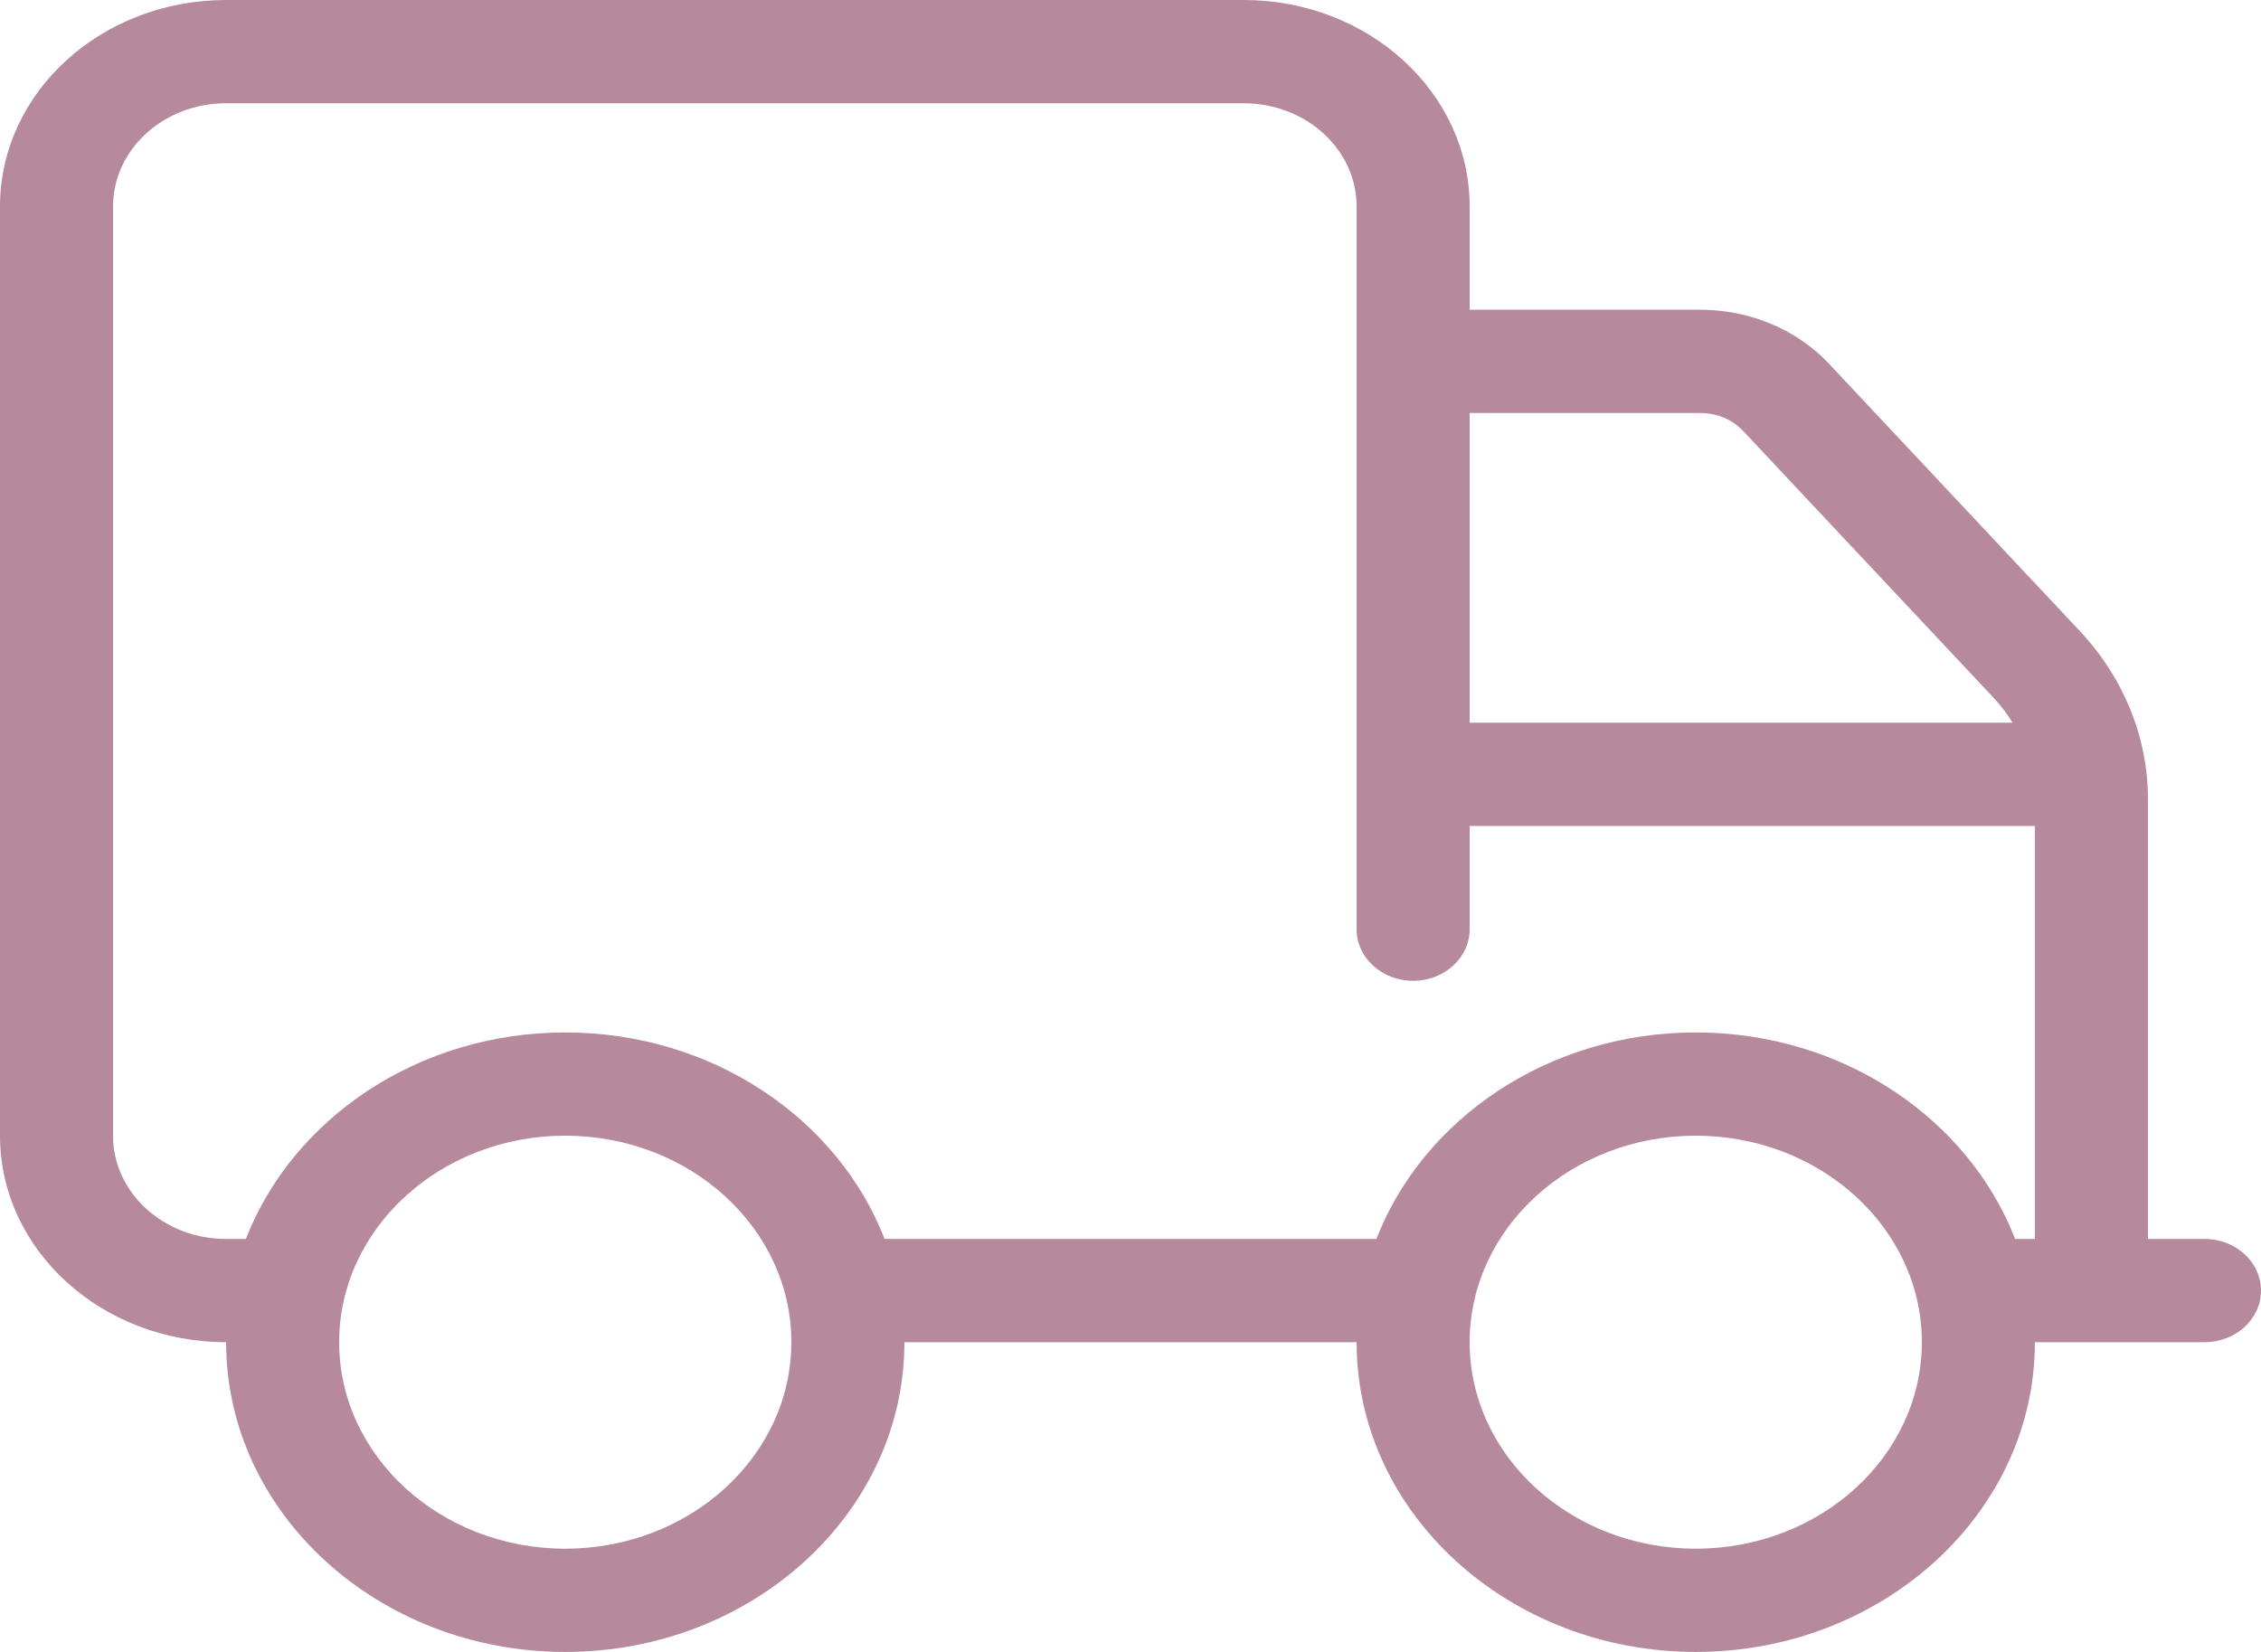 <svg width="52" height="38" viewBox="0 0 52 38" fill="none" xmlns="http://www.w3.org/2000/svg">
<path d="M50.7 28.5H49.4V18.382C49.4 16.966 48.844 15.594 47.836 14.519L42.066 8.369C41.323 7.578 40.244 7.125 39.104 7.125H33.8V4.75C33.8 2.127 31.472 0 28.6 0H5.2C2.328 0 0 2.127 0 4.75V26.125C0 28.748 2.328 30.875 5.2 30.875C5.2 34.804 8.699 38 13 38C17.301 38 20.8 34.804 20.8 30.875H31.2C31.2 34.804 34.699 38 39 38C43.301 38 46.8 34.804 46.8 30.875H50.7C51.419 30.875 52 30.344 52 29.688C52 29.031 51.419 28.5 50.7 28.5ZM33.8 9.5H39.104C39.485 9.5 39.844 9.651 40.09 9.914L45.862 16.064C46.025 16.238 46.165 16.427 46.287 16.625H33.8V9.5ZM13 35.625C10.132 35.625 7.8 33.495 7.8 30.875C7.8 28.255 10.132 26.125 13 26.125C15.868 26.125 18.2 28.255 18.2 30.875C18.2 33.495 15.868 35.625 13 35.625ZM39 35.625C36.132 35.625 33.8 33.495 33.8 30.875C33.8 28.255 36.132 26.125 39 26.125C41.868 26.125 44.2 28.255 44.2 30.875C44.2 33.495 41.868 35.625 39 35.625ZM46.8 28.5H46.345C45.271 25.737 42.389 23.75 39 23.75C35.611 23.75 32.729 25.737 31.655 28.5H20.345C19.271 25.737 16.389 23.75 13 23.75C9.611 23.75 6.729 25.737 5.655 28.5H5.2C3.764 28.5 2.6 27.437 2.6 26.125V4.75C2.6 3.438 3.764 2.375 5.2 2.375H28.6C30.036 2.375 31.2 3.438 31.2 4.75V21.375C31.2 22.031 31.782 22.562 32.5 22.562C33.218 22.562 33.8 22.031 33.8 21.375V19H46.8V28.5Z" fill="#B68A9C"/>
</svg>
